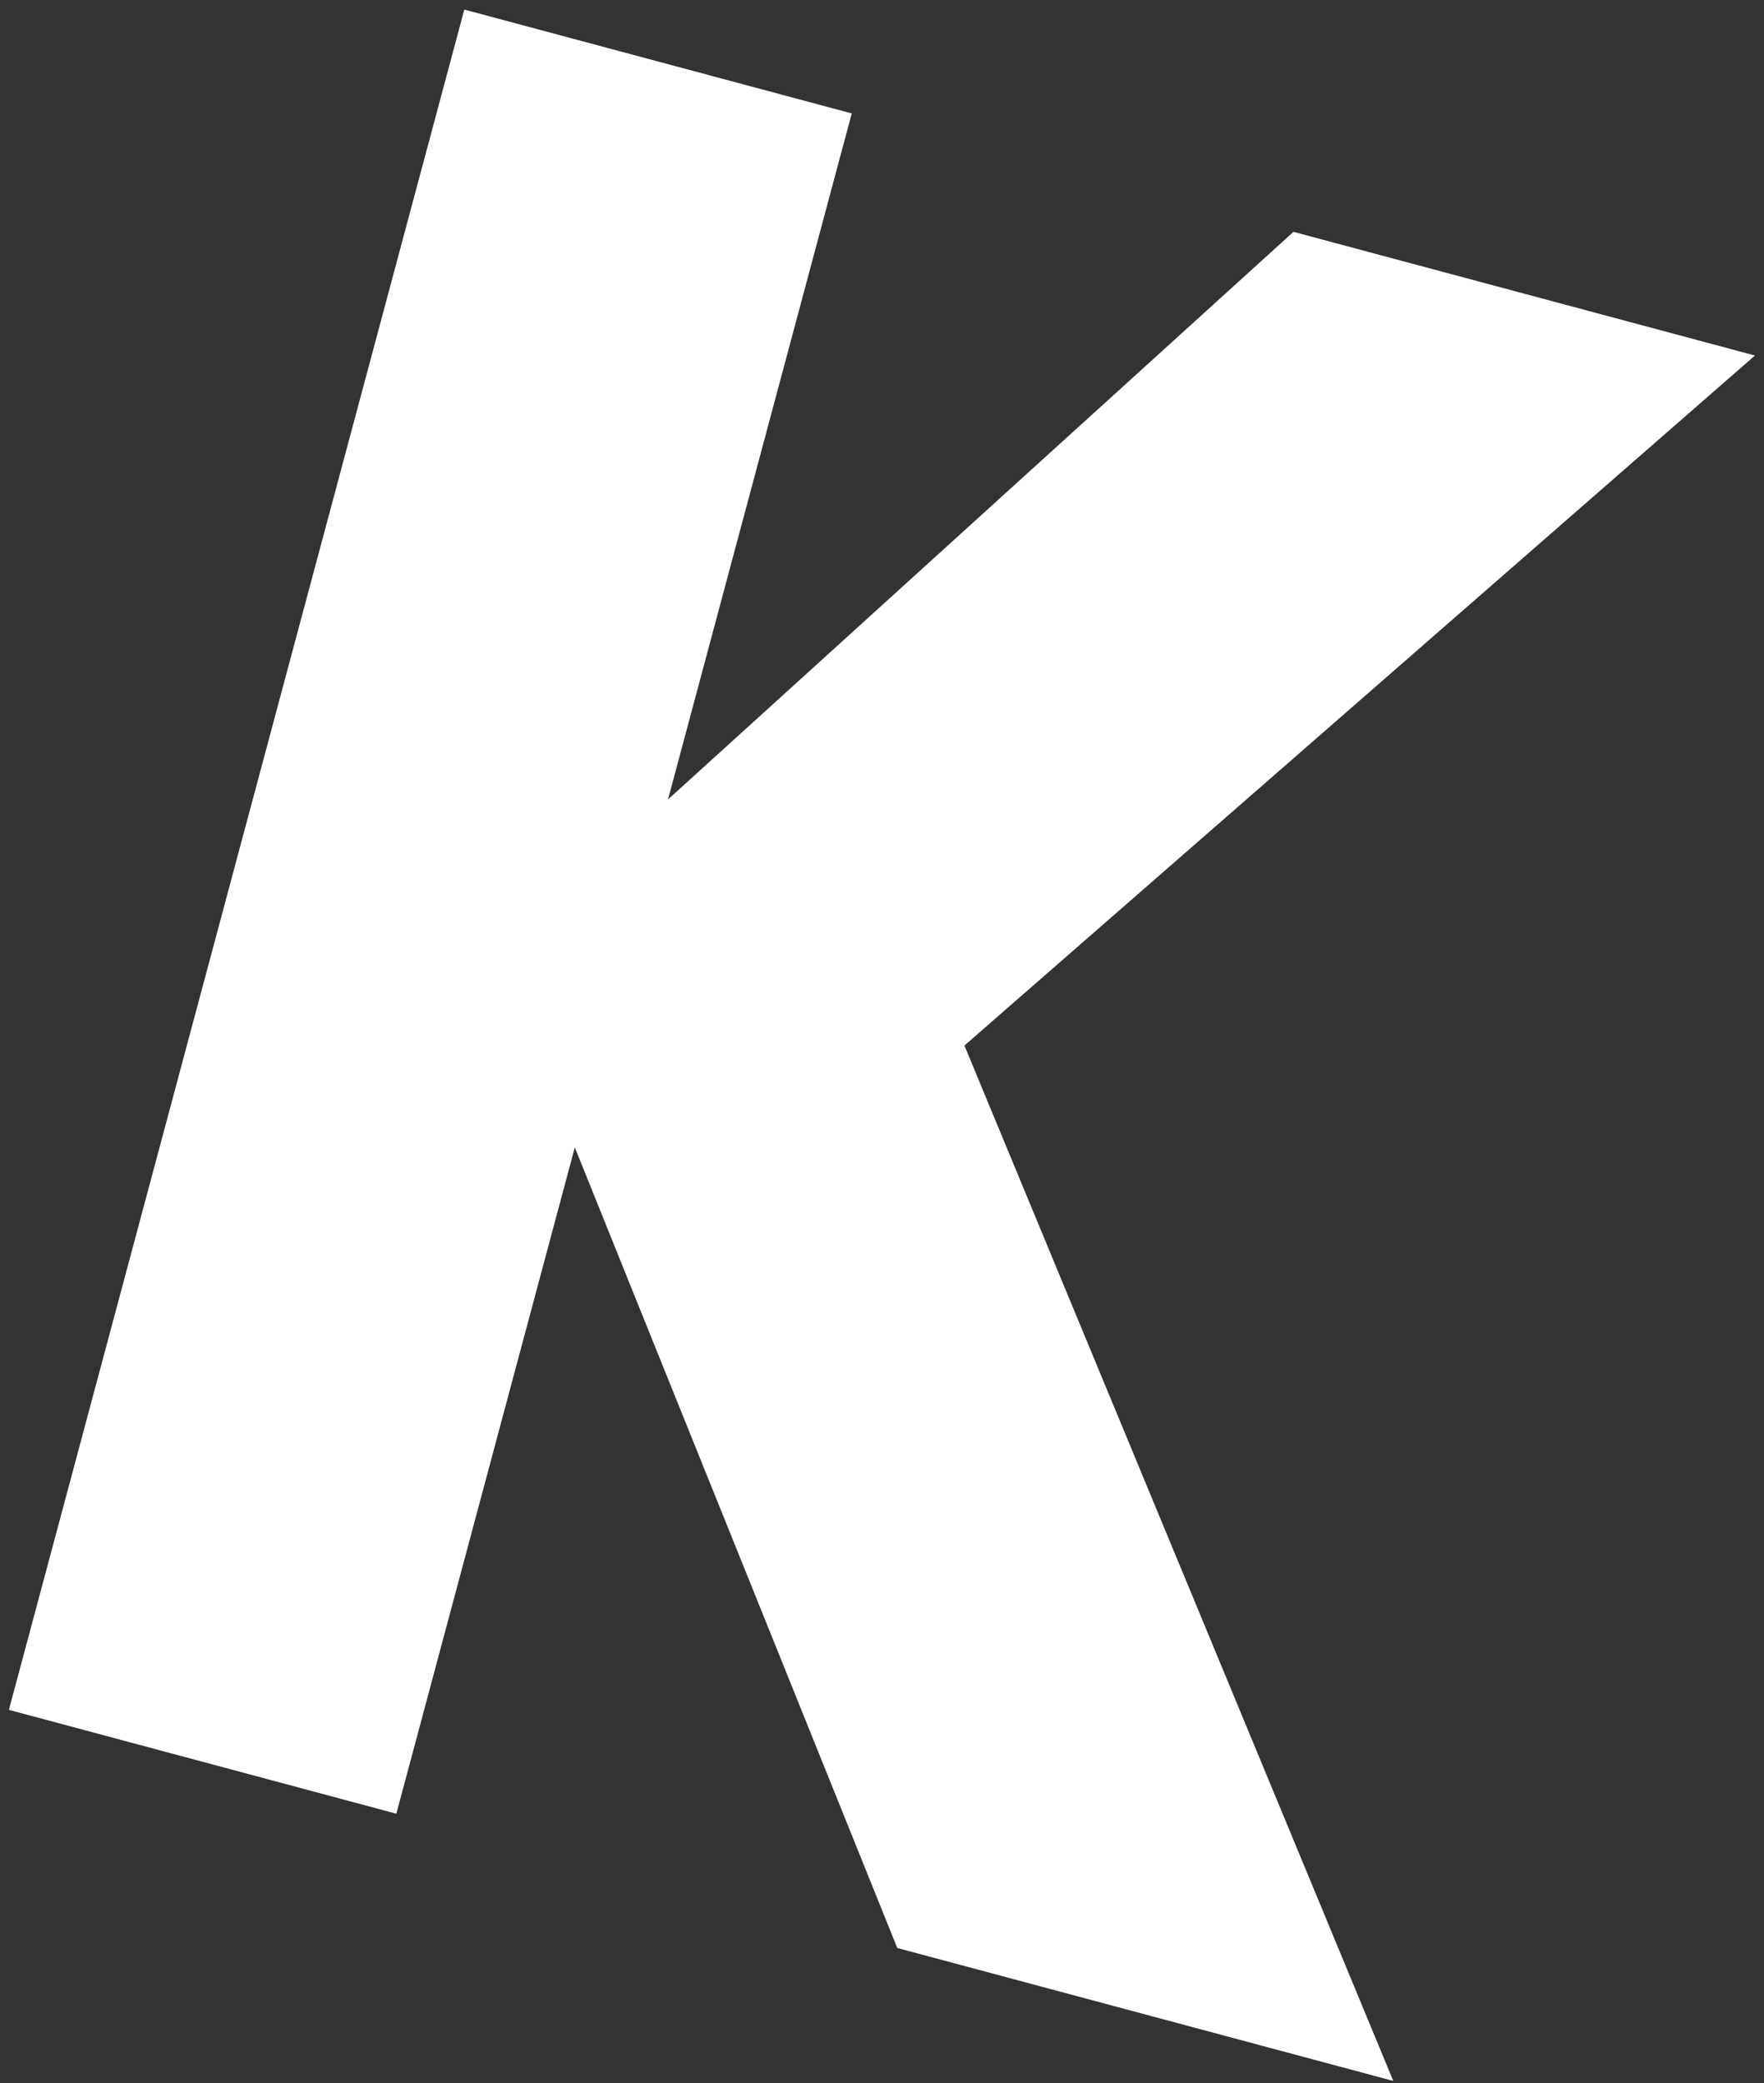 <?xml version="1.0" encoding="UTF-8"?>
<svg width="133px" height="157px" viewBox="0 0 133 157" version="1.1" xmlns="http://www.w3.org/2000/svg" xmlns:xlink="http://www.w3.org/1999/xlink">
    <rect x="0" y="0" width="133" height="157" fill="#333333" stroke="none"/>
    <title>K</title>
    <g id="Page-1" stroke="none" stroke-width="1" fill="none" fill-rule="evenodd">
        <g id="K" transform="translate(70.029, 78.78) rotate(15) translate(-70.029, -78.78) translate(15.998, 12.446)" fill="#FFFFFF" fill-rule="nonzero">
            <polygon id="Path" points="56.631 65.66 100.742 5.15959288e-13 64.721 5.15959288e-13 30.242 53.529 30.242 5.15959288e-13 -6.49219851e-13 5.15959288e-13 -6.49219851e-13 132.668 30.242 132.668 30.242 80.679 69.344 132.668 108.062 132.668"></polygon>
        </g>
    </g>
</svg>